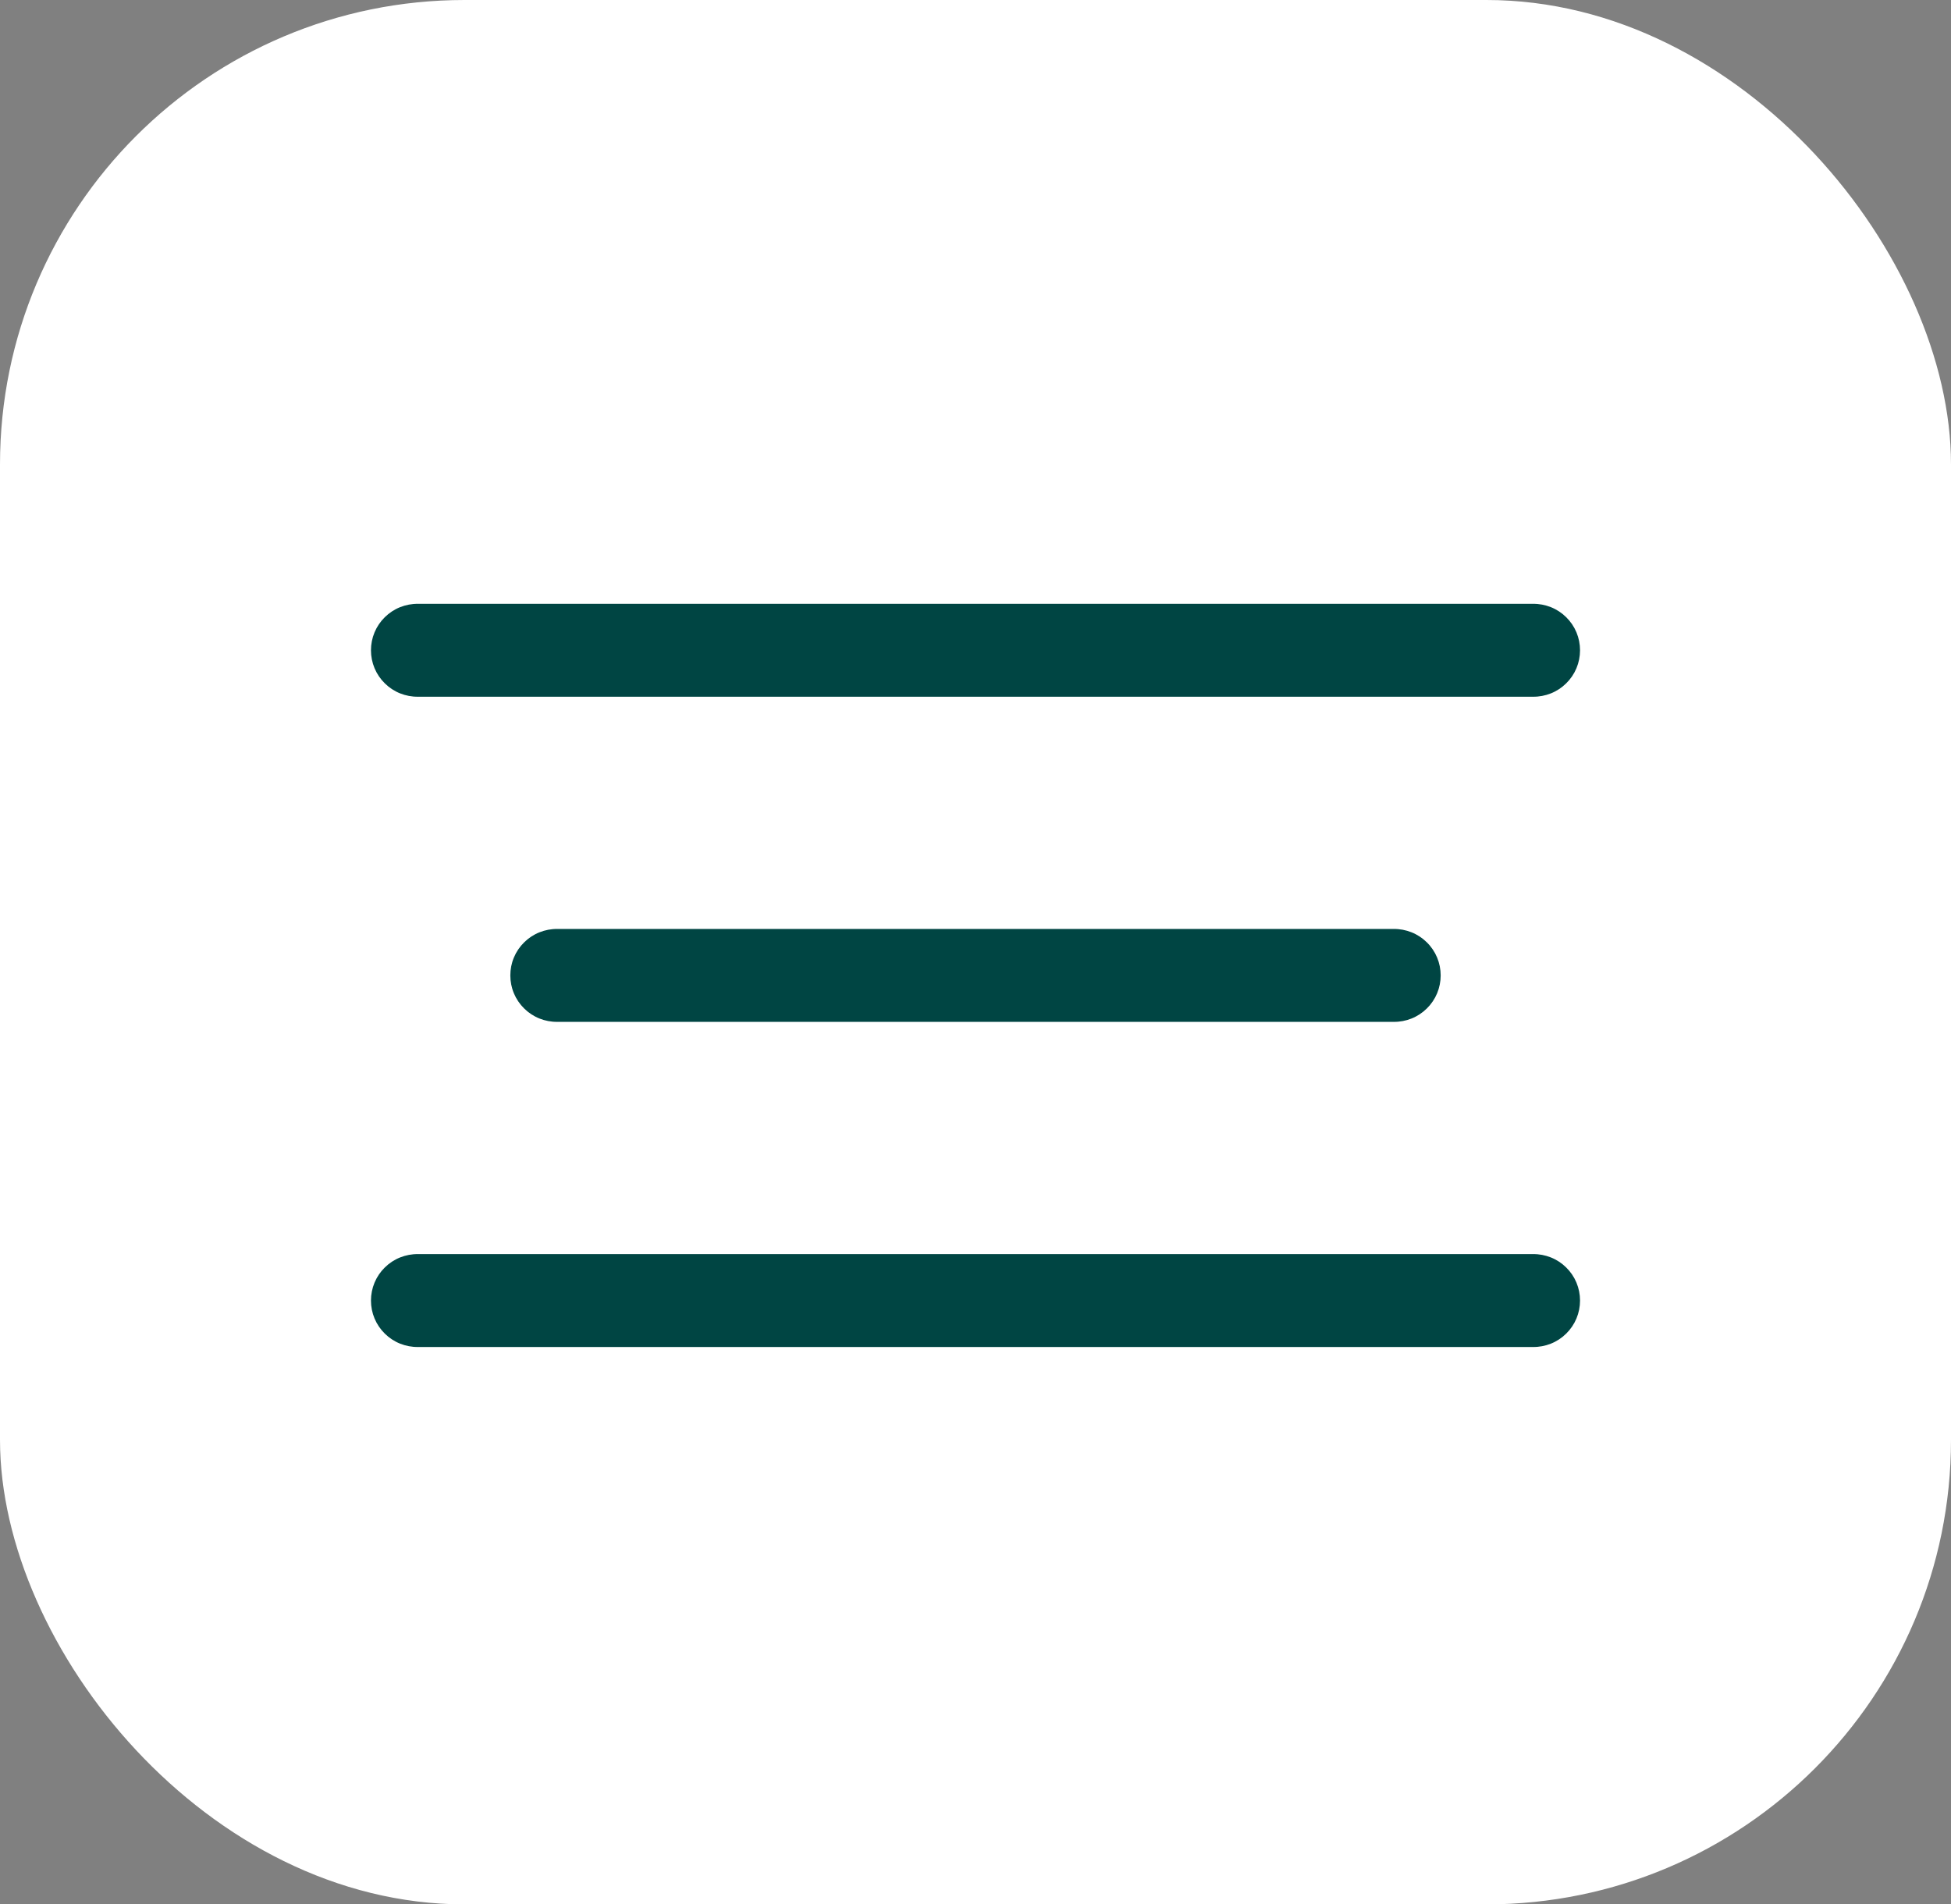 <svg width="42" height="41" viewBox="0 0 42 41" fill="none" xmlns="http://www.w3.org/2000/svg">
<rect x="0" y="0" width="42" height="41" fill="#808080" stroke="none"/>
<rect width="42" height="41" rx="10" fill="white"/>
<path d="M9 13C8.867 12.998 8.736 13.023 8.613 13.072C8.49 13.121 8.378 13.195 8.284 13.288C8.189 13.381 8.114 13.492 8.063 13.614C8.012 13.736 7.986 13.867 7.986 14C7.986 14.133 8.012 14.264 8.063 14.386C8.114 14.508 8.189 14.619 8.284 14.712C8.378 14.805 8.49 14.879 8.613 14.928C8.736 14.977 8.867 15.002 9 15H33C33.133 15.002 33.264 14.977 33.387 14.928C33.51 14.879 33.622 14.805 33.716 14.712C33.811 14.619 33.886 14.508 33.937 14.386C33.988 14.264 34.014 14.133 34.014 14C34.014 13.867 33.988 13.736 33.937 13.614C33.886 13.492 33.811 13.381 33.716 13.288C33.622 13.195 33.51 13.121 33.387 13.072C33.264 13.023 33.133 12.998 33 13H9ZM12 20C11.867 19.998 11.736 20.023 11.613 20.072C11.49 20.121 11.378 20.195 11.284 20.288C11.189 20.381 11.114 20.492 11.063 20.614C11.012 20.736 10.986 20.867 10.986 21C10.986 21.133 11.012 21.264 11.063 21.386C11.114 21.508 11.189 21.619 11.284 21.712C11.378 21.805 11.49 21.879 11.613 21.928C11.736 21.977 11.867 22.002 12 22H30C30.133 22.002 30.264 21.977 30.387 21.928C30.51 21.879 30.622 21.805 30.716 21.712C30.811 21.619 30.886 21.508 30.937 21.386C30.988 21.264 31.014 21.133 31.014 21C31.014 20.867 30.988 20.736 30.937 20.614C30.886 20.492 30.811 20.381 30.716 20.288C30.622 20.195 30.51 20.121 30.387 20.072C30.264 20.023 30.133 19.998 30 20H12ZM9 27C8.867 26.998 8.736 27.023 8.613 27.072C8.49 27.121 8.378 27.195 8.284 27.288C8.189 27.381 8.114 27.492 8.063 27.614C8.012 27.736 7.986 27.867 7.986 28C7.986 28.133 8.012 28.264 8.063 28.386C8.114 28.508 8.189 28.619 8.284 28.712C8.378 28.805 8.49 28.879 8.613 28.928C8.736 28.977 8.867 29.002 9 29H33C33.133 29.002 33.264 28.977 33.387 28.928C33.51 28.879 33.622 28.805 33.716 28.712C33.811 28.619 33.886 28.508 33.937 28.386C33.988 28.264 34.014 28.133 34.014 28C34.014 27.867 33.988 27.736 33.937 27.614C33.886 27.492 33.811 27.381 33.716 27.288C33.622 27.195 33.51 27.121 33.387 27.072C33.264 27.023 33.133 26.998 33 27H9Z" fill="#004543"/>
</svg>
